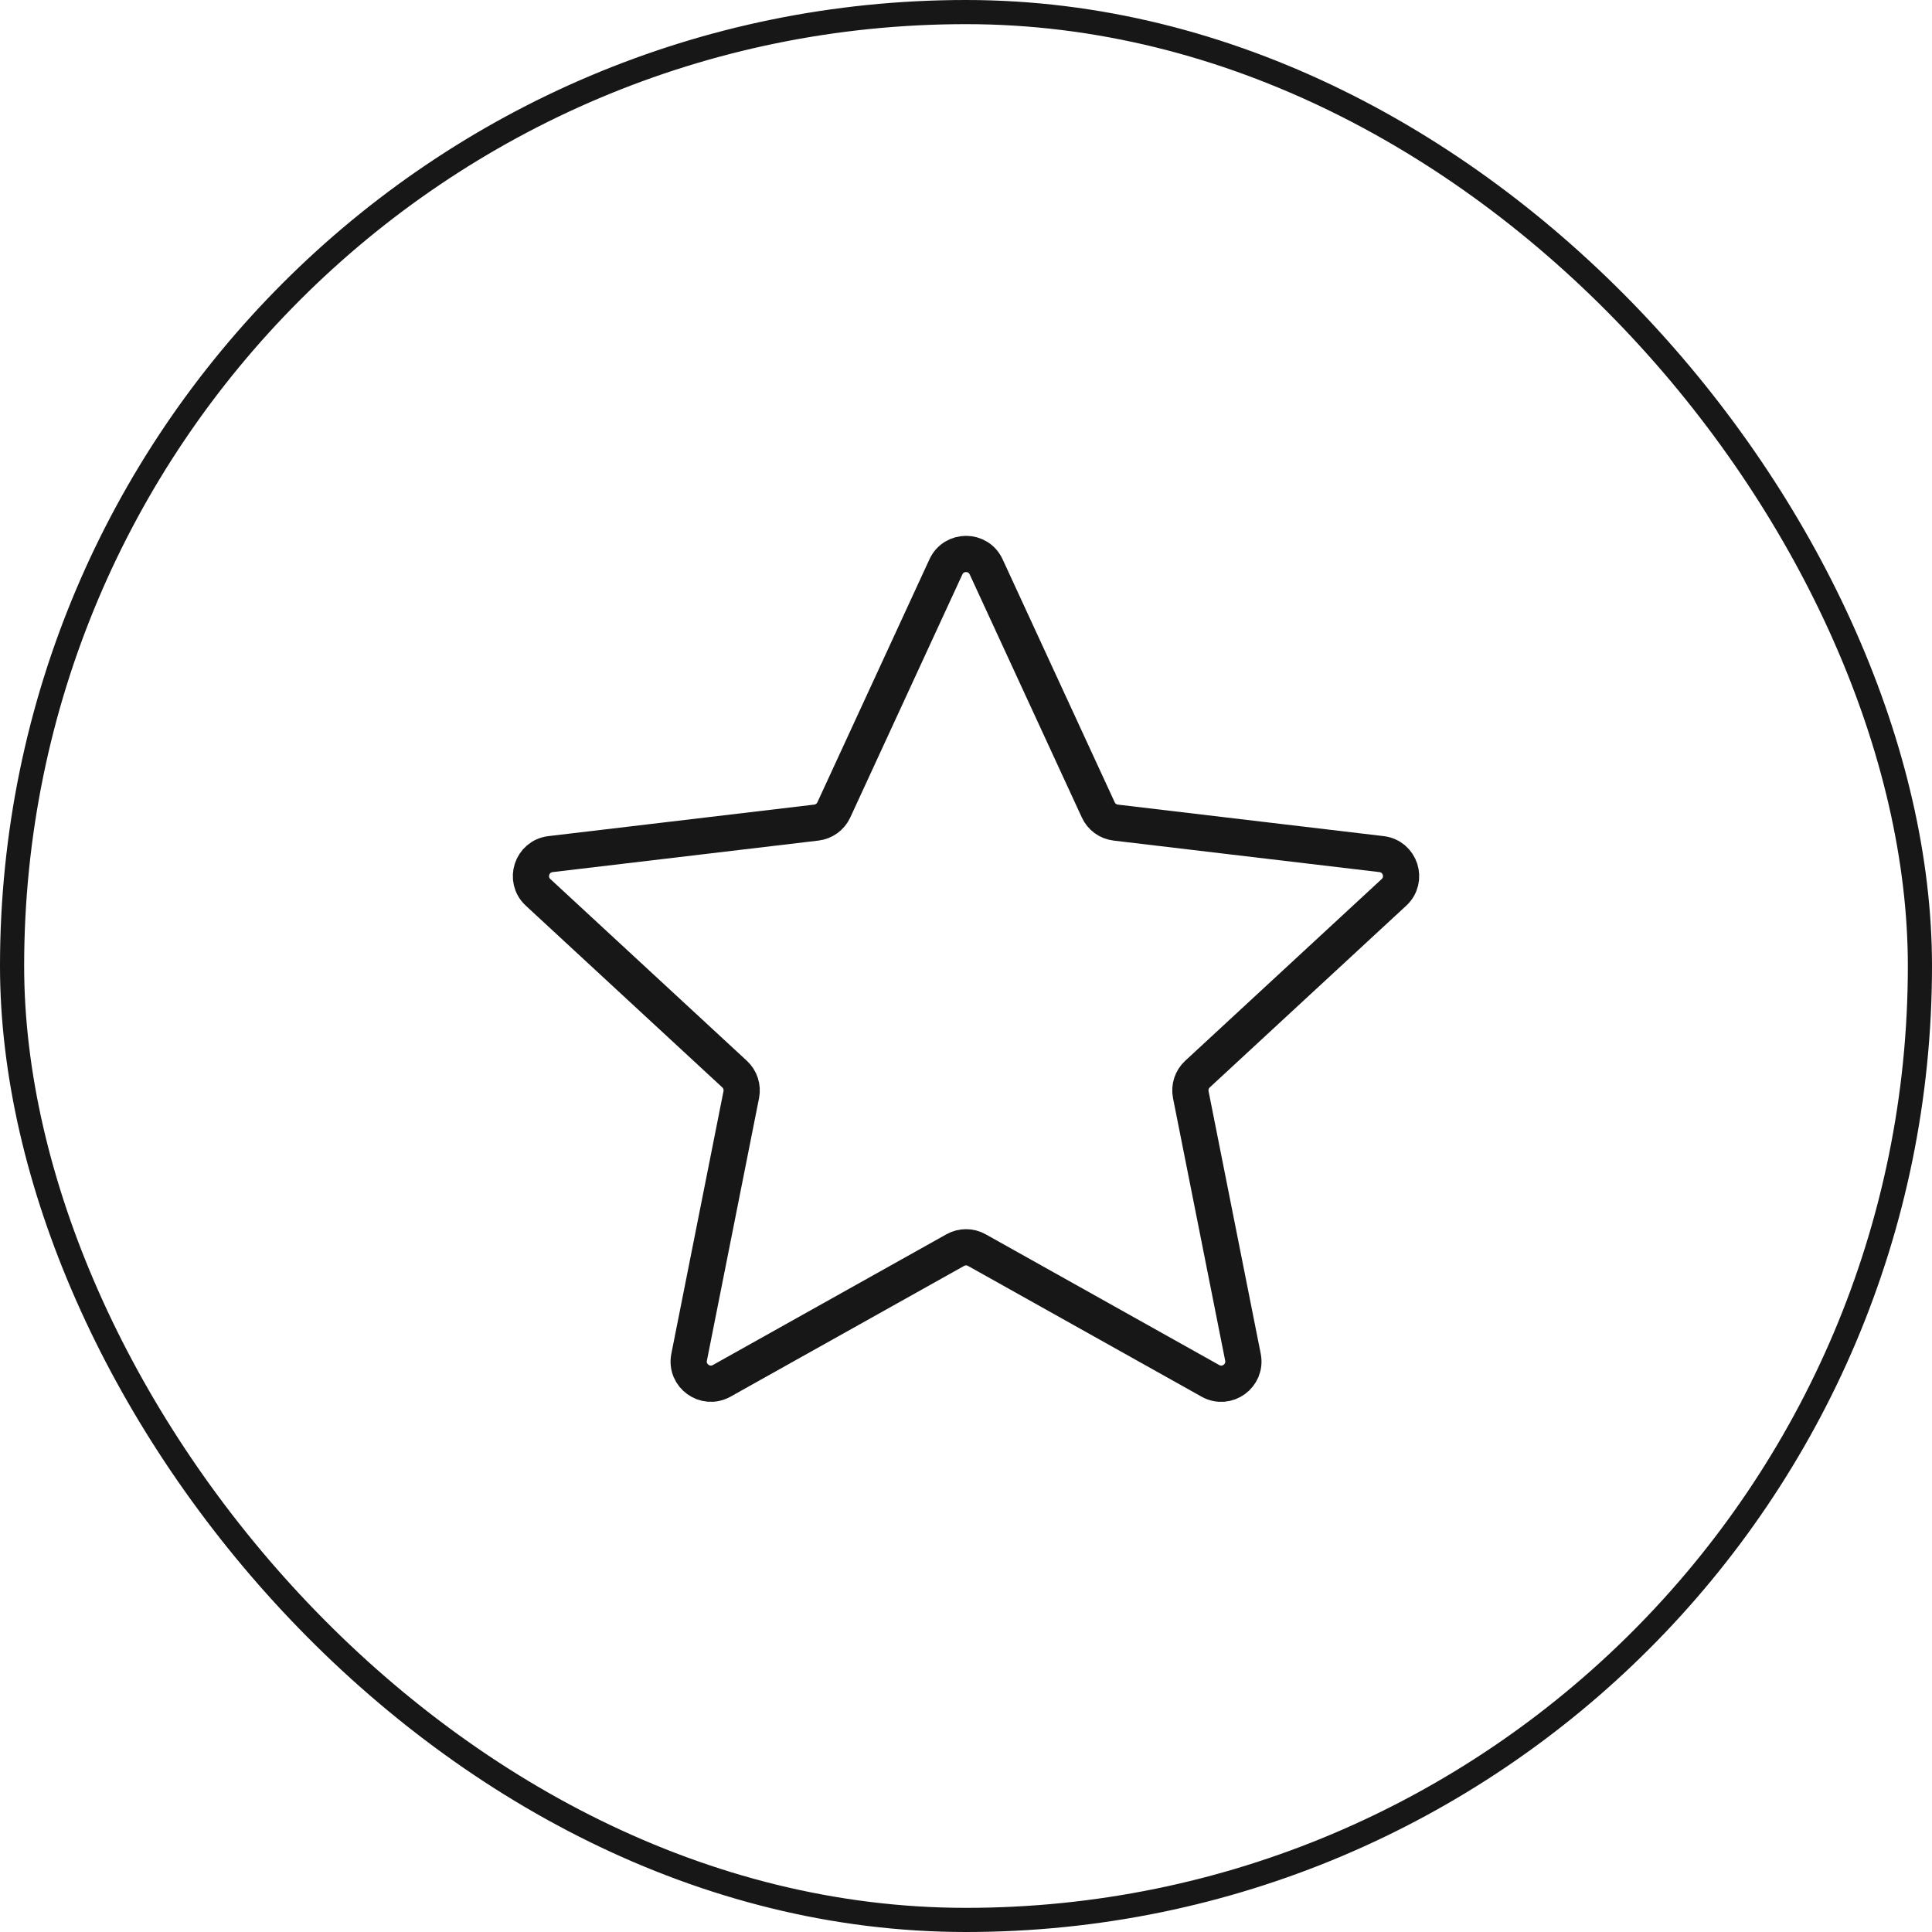 <svg xmlns="http://www.w3.org/2000/svg" width="80" height="80" viewBox="0 0 80 80" fill="none"><rect x="0.5" y="0.5" width="79" height="79" rx="39.5" stroke="#171717"></rect><path d="M22.281 36.951C21.706 36.42 22.018 35.46 22.795 35.367L33.802 34.062C34.118 34.024 34.393 33.826 34.527 33.536L39.169 23.471C39.497 22.761 40.507 22.761 40.834 23.471L45.477 33.536C45.61 33.825 45.883 34.025 46.2 34.062L57.207 35.367C57.984 35.46 58.295 36.42 57.721 36.951L49.584 44.477C49.35 44.693 49.246 45.016 49.308 45.328L51.468 56.199C51.62 56.967 50.803 57.561 50.121 57.179L40.449 51.764C40.171 51.608 39.833 51.609 39.555 51.764L29.883 57.178C29.2 57.559 28.382 56.966 28.535 56.199L30.694 45.329C30.756 45.016 30.652 44.693 30.418 44.477L22.281 36.951Z" stroke="#171717" stroke-width="1.5" stroke-linecap="round" stroke-linejoin="round"></path></svg>